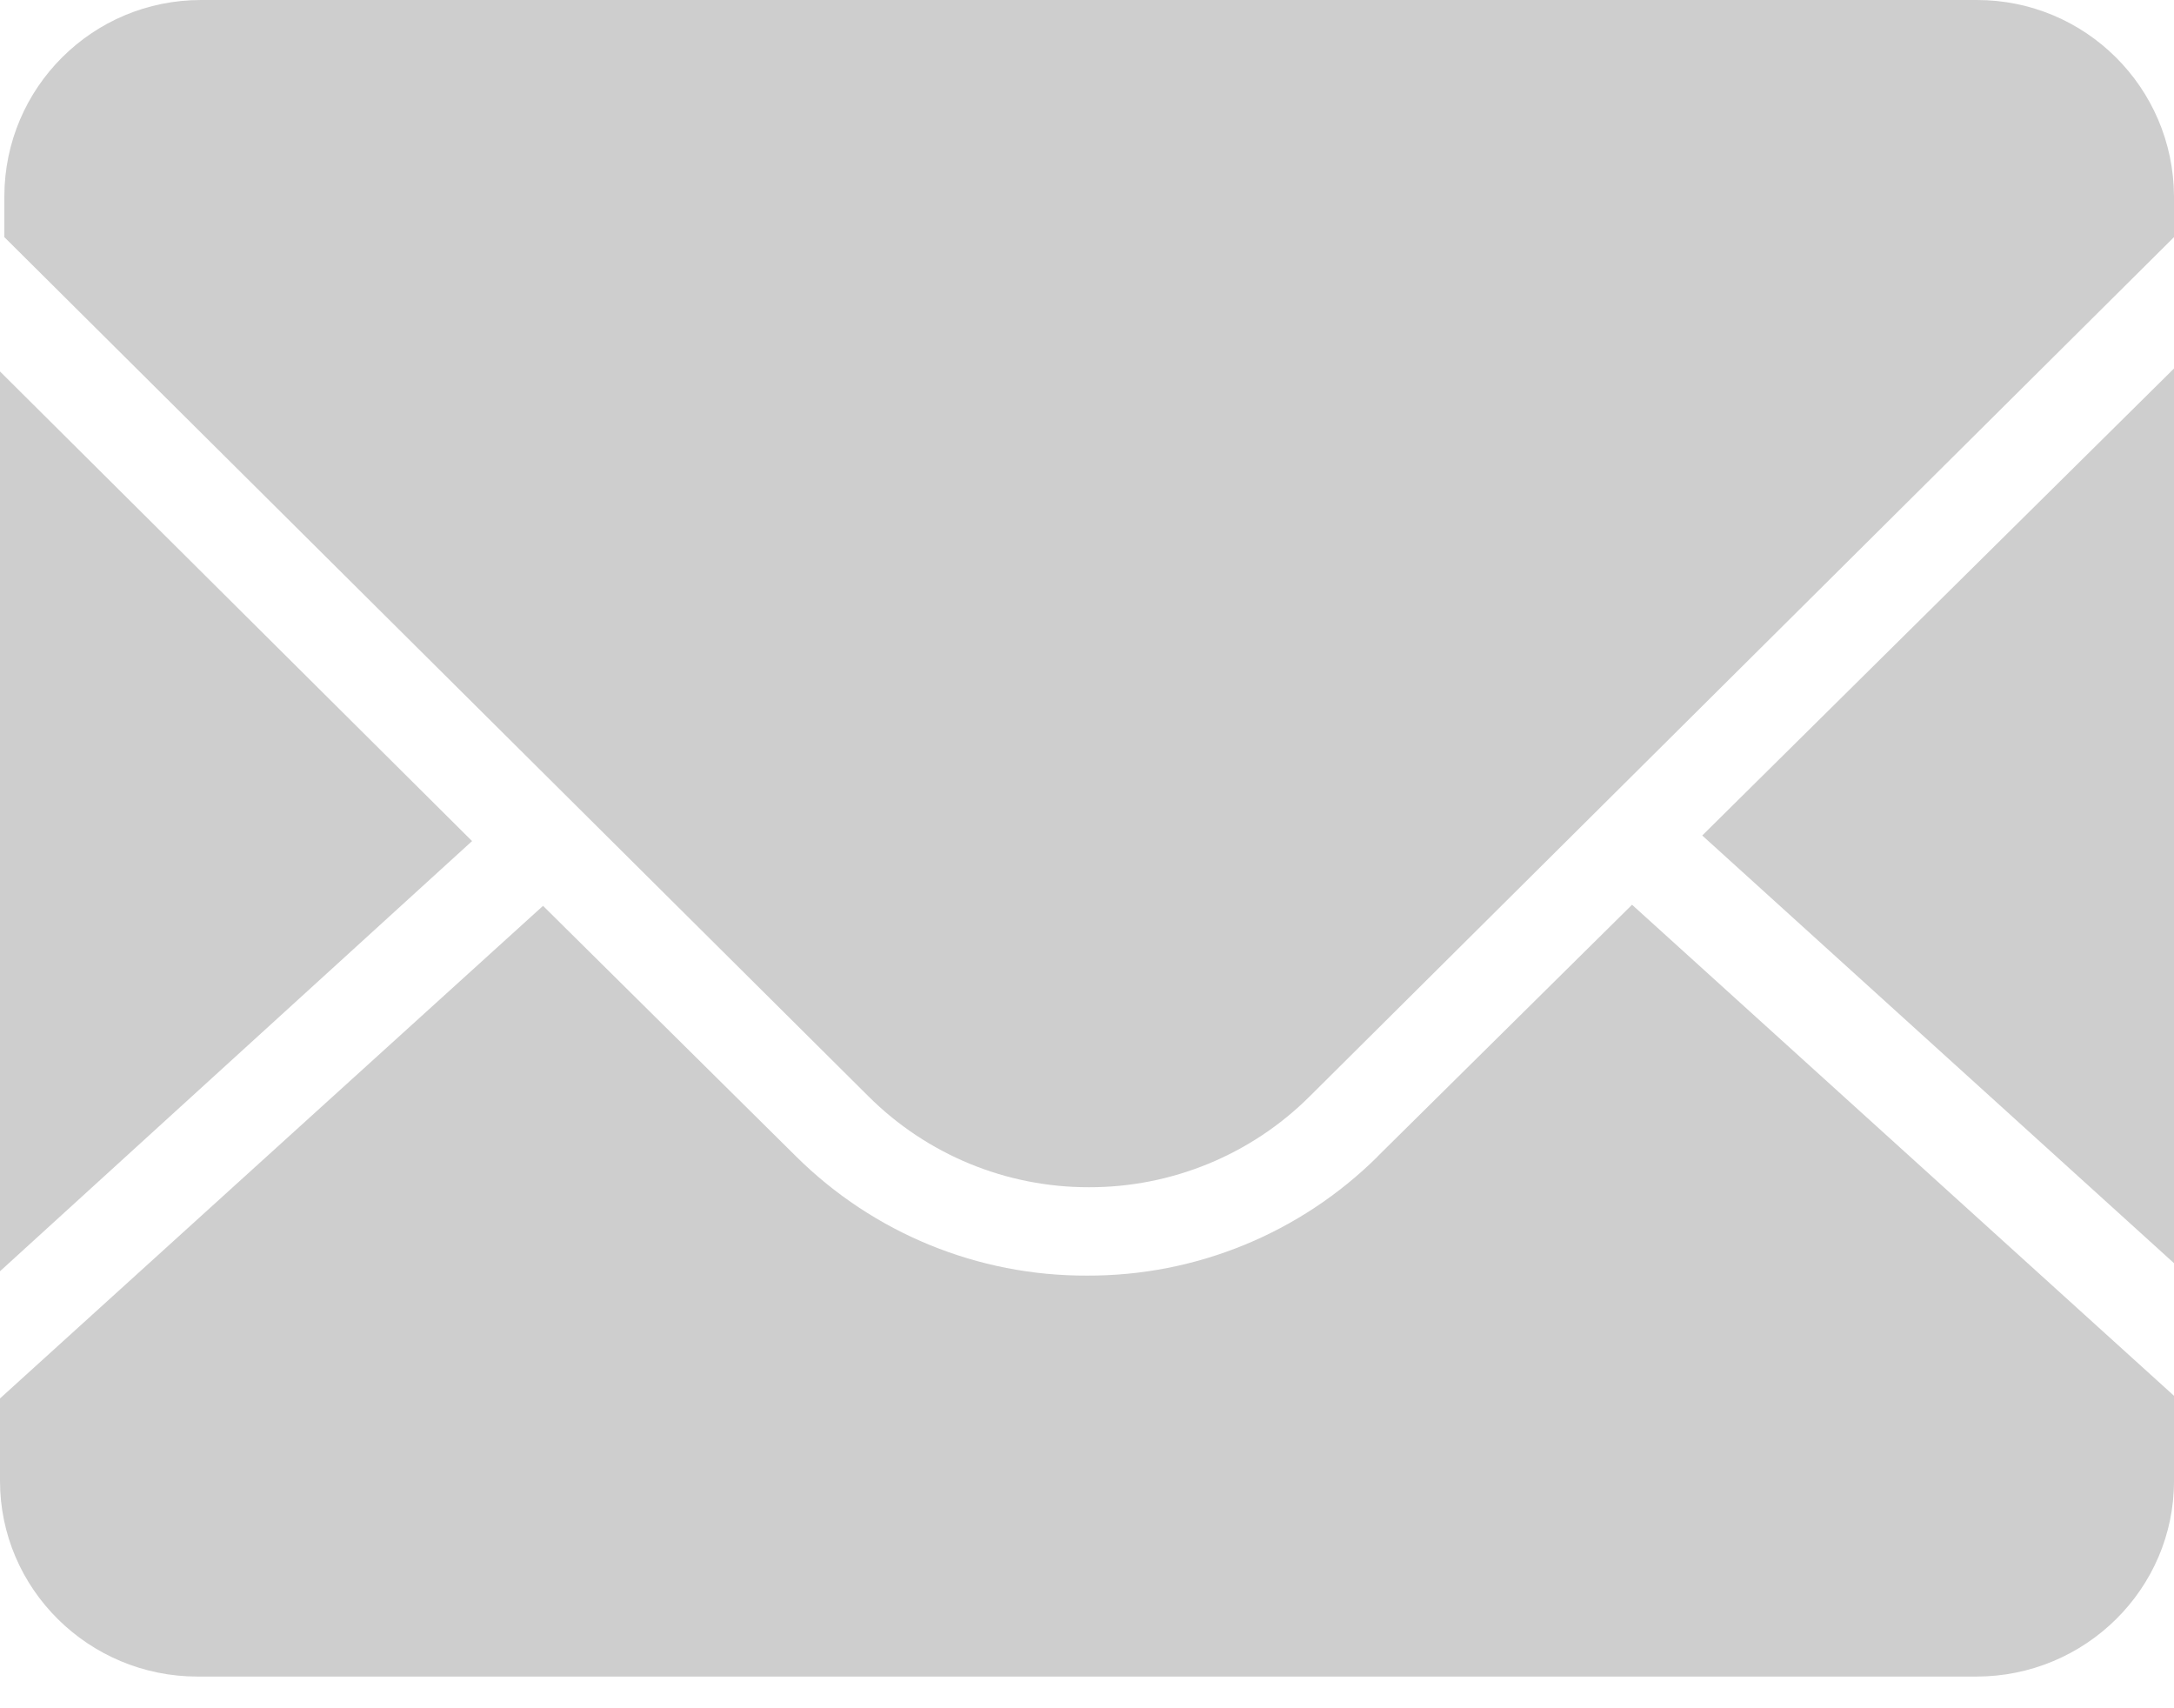 <?xml version="1.0" encoding="UTF-8"?>
<svg width="14px" height="11px" viewBox="0 0 14 11" version="1.1" xmlns="http://www.w3.org/2000/svg" xmlns:xlink="http://www.w3.org/1999/xlink">
    <!-- Generator: Sketch 58 (84663) - https://sketch.com -->
    <title>youjian</title>
    <desc>Created with Sketch.</desc>
    <g id="页面1" stroke="none" stroke-width="1" fill="none" fill-rule="evenodd">
        <g id="注册" transform="translate(-790, -455)" fill="#CECECE" fill-rule="nonzero">
            <g id="youjian" transform="translate(790, 455)">
                <path d="M14,8.135 L14,2.373 L10.962,5.38 L14,8.134 M8.872,7.447 L8.872,7.447 C8.374,7.941 7.701,8.217 7,8.214 L7,8.214 C6.299,8.217 5.625,7.941 5.127,7.447 L3.497,5.833 L0,9.005 L0,9.536 C0,10.231 0.571,10.796 1.272,10.796 L12.727,10.796 C13.429,10.796 14,10.231 14,9.537 L14,8.988 L10.51,5.826 L8.873,7.445 M12.729,1.63255788e-06 L1.296,1.63255788e-06 L1.296,1.63255788e-06 C0.597,-0.001 0.03,0.564 0.028,1.263 L0.028,1.527 L5.593,7.06 L5.593,7.06 C5.97,7.436 6.481,7.646 7.013,7.645 L7.013,7.645 C7.545,7.646 8.057,7.436 8.434,7.06 L14,1.527 L14,1.263 L14,1.263 C13.996,0.563 13.428,-0.001 12.729,1.63255788e-06 M1.77753298e-05,2.393 L1.77753298e-05,8.186 L3.04,5.416 L1.77753298e-05,2.392" id="形状"></path>
            </g>
        </g>
    </g>
</svg>